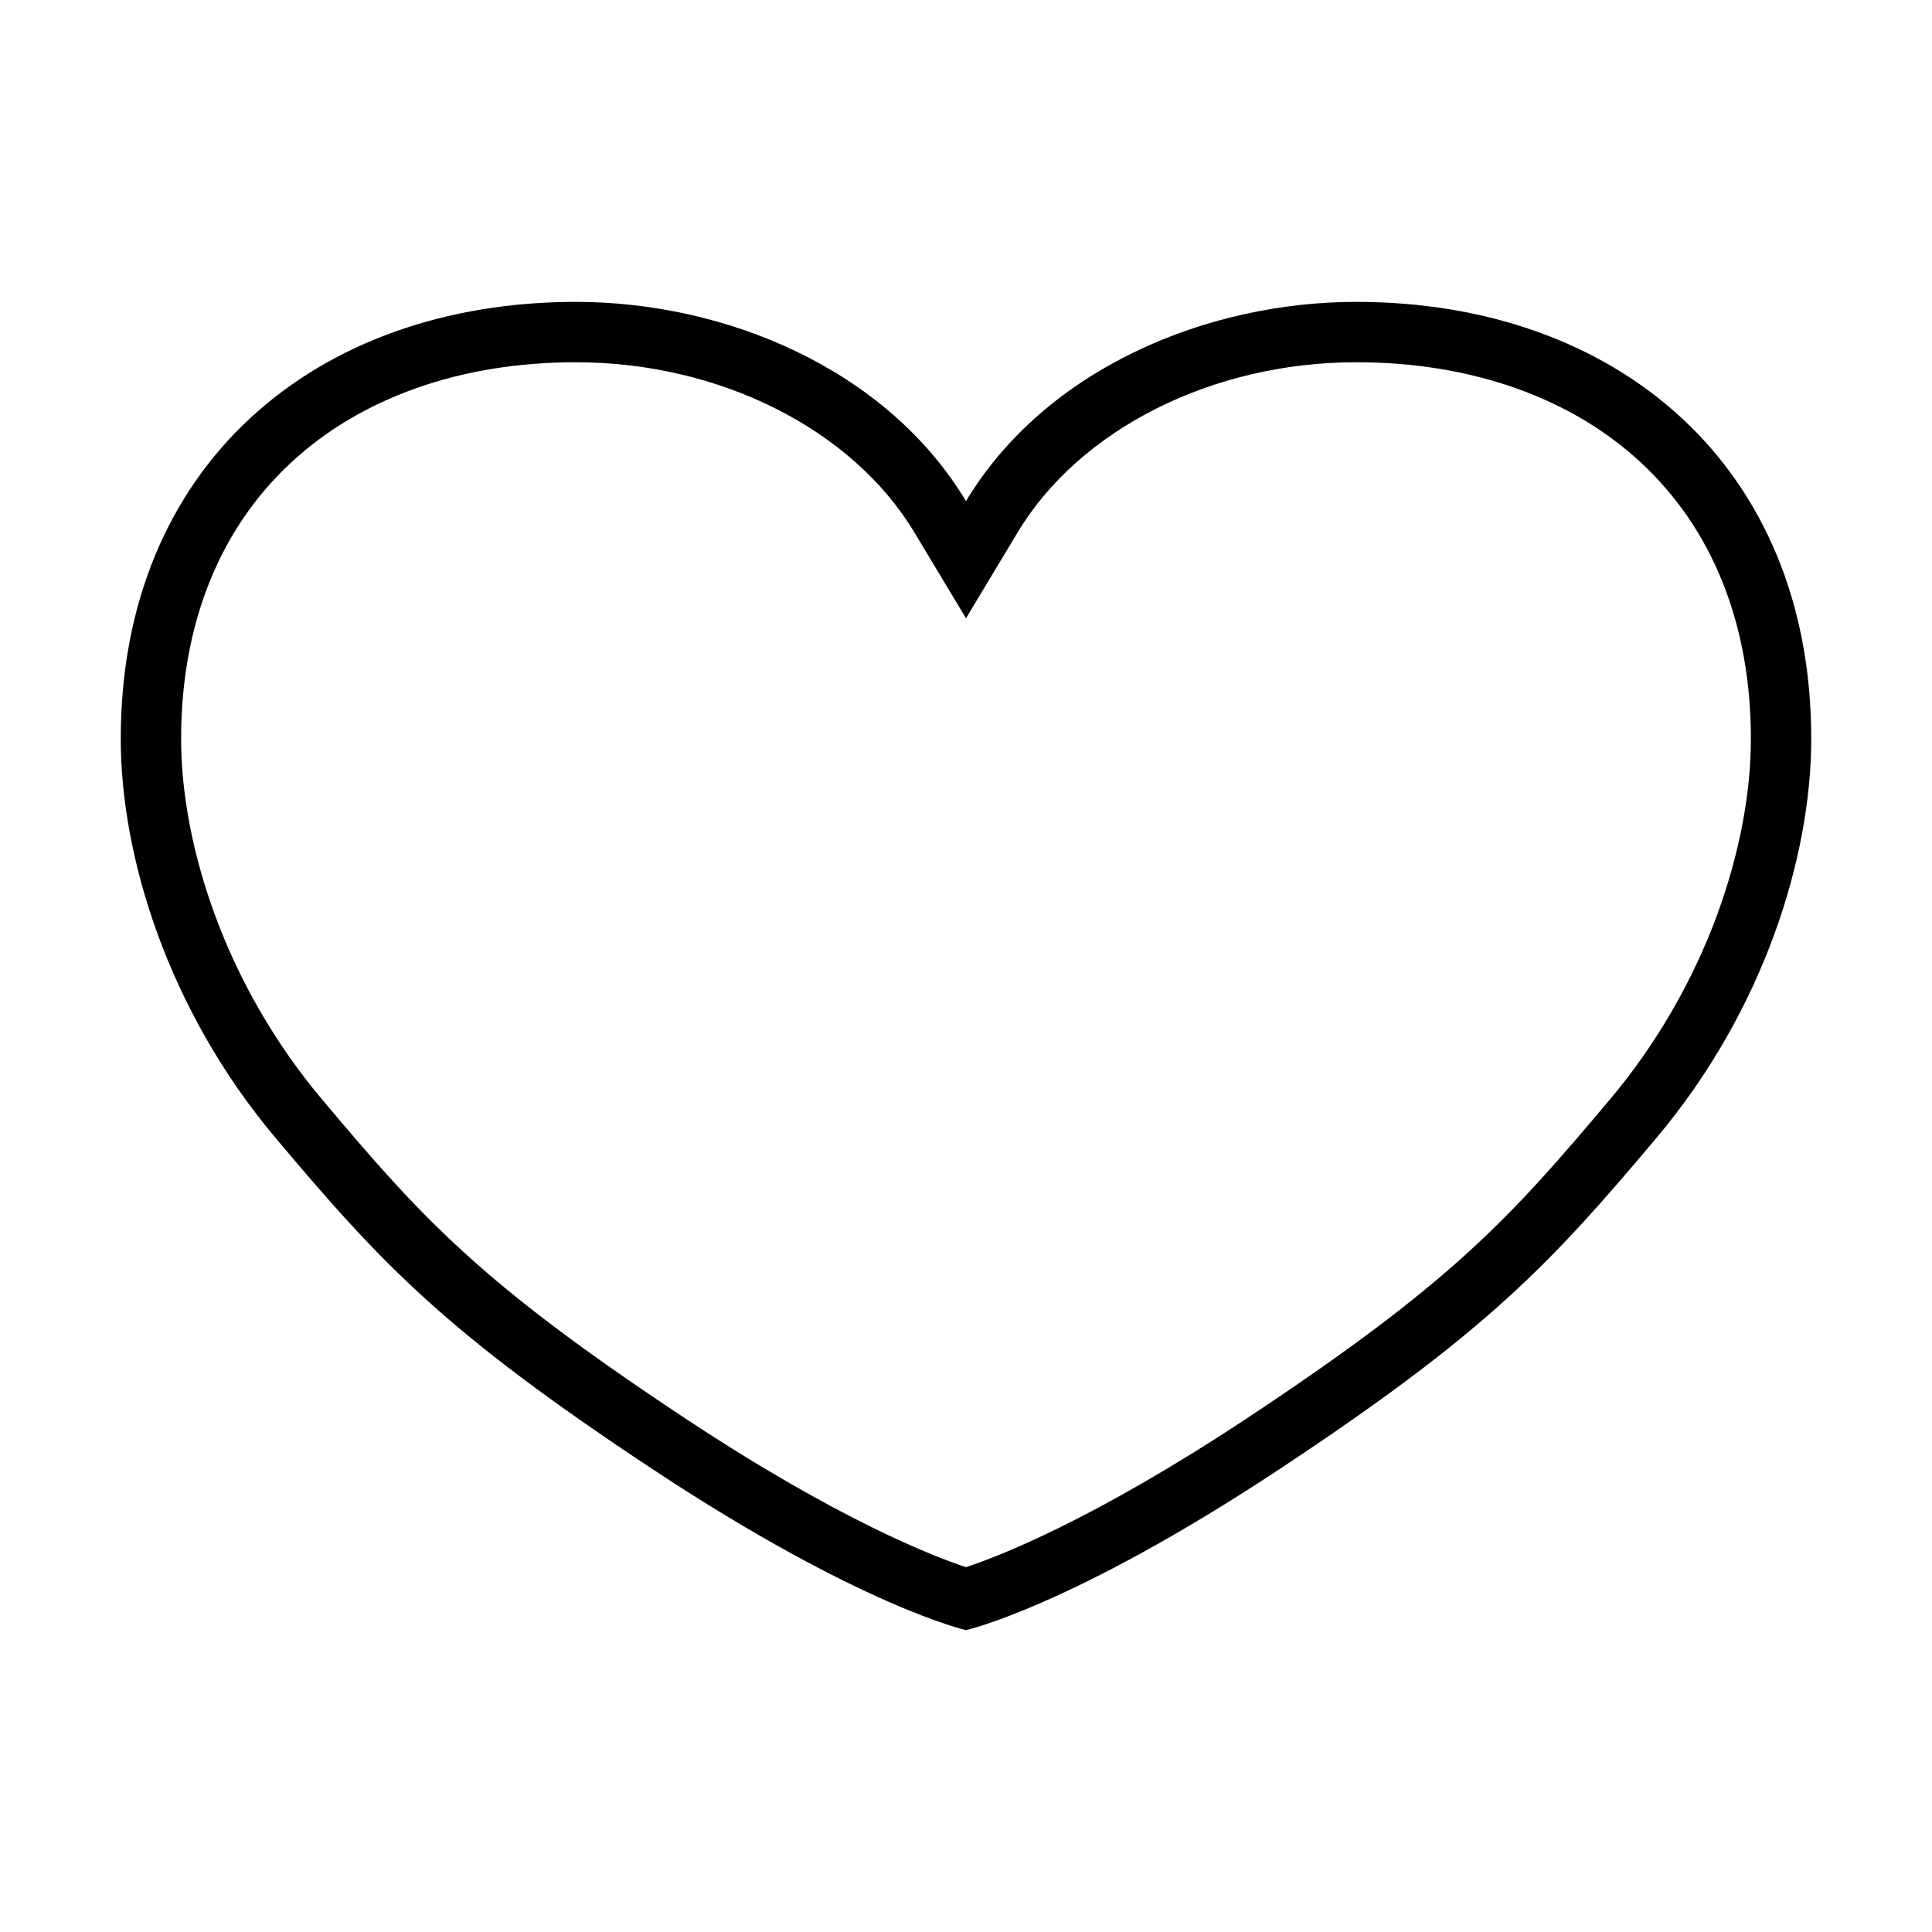 <svg xmlns="http://www.w3.org/2000/svg" width="512" height="512" viewBox="0 0 512 512"><path d="M359.385 80C319.965 80 277.17 97.6 256 132.8 234.83 97.6 192.034 80 152.615 80 83.647 80 32 123.238 32 195.78c0 31.287 12.562 71.923 40.923 105.656 28.36 33.735 45.23 51.7 100.153 88C228 425.738 256 432 256 432s28-6.262 82.924-42.564c54.923-36.3 71.794-54.265 100.153-88C467.437 267.703 480 227.066 480 195.78 480 123.237 428.353 80 359.385 80zm67.445 211.14c-26.852 31.94-42.18 48.896-96.73 84.948-40.236 26.596-65.25 36.3-74.1 39.233-8.85-2.932-33.865-12.638-74.103-39.232-54.548-36.052-69.876-53.006-96.73-84.948-12.064-14.35-21.856-31.274-28.315-48.943C51.062 226.355 48 210.304 48 195.78c0-30.285 10.13-55.644 29.297-73.336 9.14-8.437 20.158-14.992 32.752-19.484 12.944-4.62 27.265-6.96 42.565-6.96 38.018 0 73.217 17.682 89.674 45.046L256 163.844l13.71-22.798C286.17 113.682 321.37 96 359.386 96c15.3 0 29.62 2.34 42.566 6.96 12.595 4.492 23.613 11.047 32.753 19.483C453.87 140.136 464 165.495 464 195.78c0 14.524-3.062 30.575-8.854 46.417-6.458 17.668-16.25 34.592-28.316 48.944z"/></svg>
